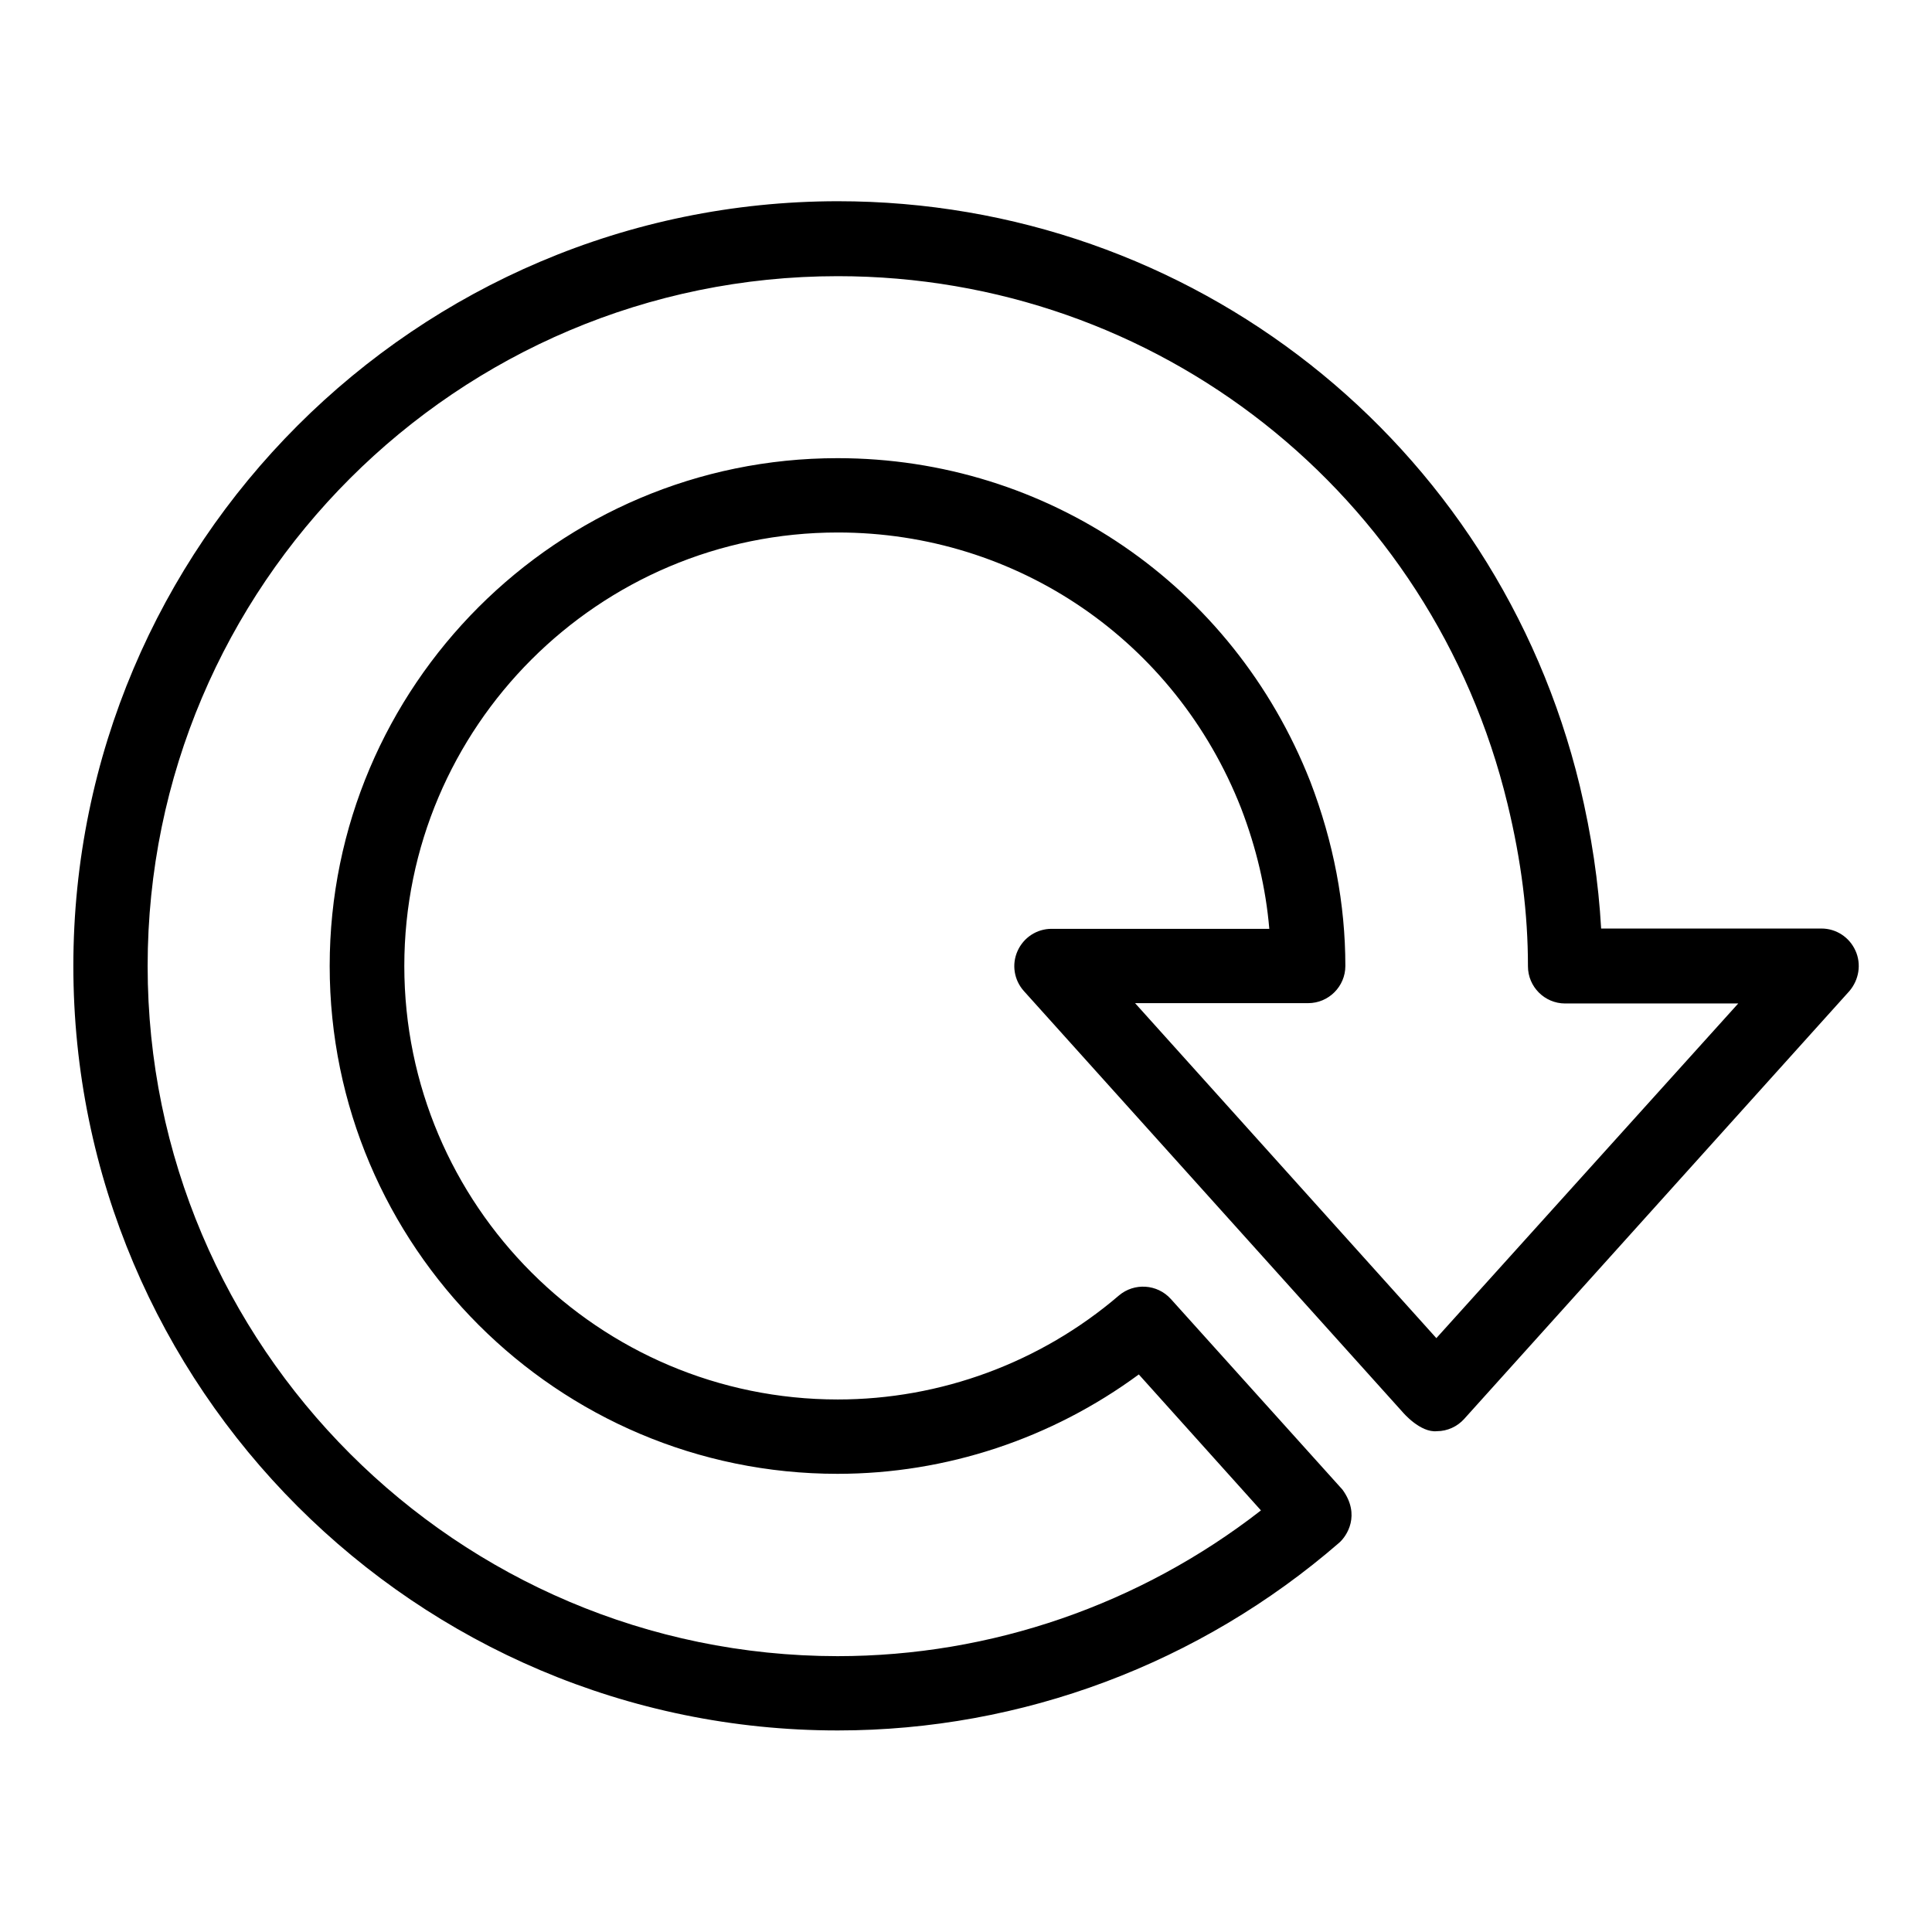 <?xml version="1.0" encoding="UTF-8"?>
<!-- Uploaded to: SVG Repo, www.svgrepo.com, Generator: SVG Repo Mixer Tools -->
<svg fill="#000000" width="800px" height="800px" version="1.1" viewBox="144 144 512 512" xmlns="http://www.w3.org/2000/svg">
 <path d="m635.72 395.95c-1.602-3.586-5.113-5.879-9.008-5.879h-58.395c-0.688-12.215-2.519-24.656-5.648-37.785-22.062-91.219-102.9-154.96-196.64-154.96-111.75 0.078-202.59 90.992-202.59 202.67s90.84 202.59 202.59 202.59c48.777 0 95.953-17.711 132.9-49.77 1.984-1.754 5.727-7.328 0.84-14.047l-45.496-50.535c-3.586-3.969-9.695-4.352-13.742-0.918-20.762 17.785-47.25 27.559-74.504 27.559-63.359 0-114.88-51.527-114.88-114.88 0-63.359 51.527-114.88 114.88-114.88 47.48 0 89.465 28.703 106.87 73.051 4.047 10.535 6.566 21.223 7.481 31.984h-57.711c-3.894 0-7.406 2.289-9.008 5.879-1.602 3.586-0.918 7.711 1.68 10.609l100.46 111.68s4.582 5.418 9.008 4.961c2.75 0 5.418-1.223 7.25-3.281l102.06-113.36c2.527-2.981 3.215-7.106 1.609-10.691zm-111.07 102.67-79.844-88.777h45.879c5.418 0 9.848-4.426 9.848-9.848 0-16.41-3.129-32.824-9.312-48.93-20.457-51.984-69.617-85.648-125.27-85.648-74.199 0-134.58 60.379-134.58 134.58 0 74.199 60.379 134.58 134.58 134.58 28.777 0 56.715-9.312 79.848-26.336l32.367 36.031c-32.062 24.961-71.527 38.625-112.21 38.625-100.77-0.074-182.83-82.059-182.83-182.89 0-100.84 82.059-182.82 182.9-182.82 84.578 0 157.55 57.48 177.48 139.84 3.664 15.113 5.418 29.16 5.418 43.055 0 5.418 4.426 9.848 9.848 9.848h45.879z"/>
</svg>